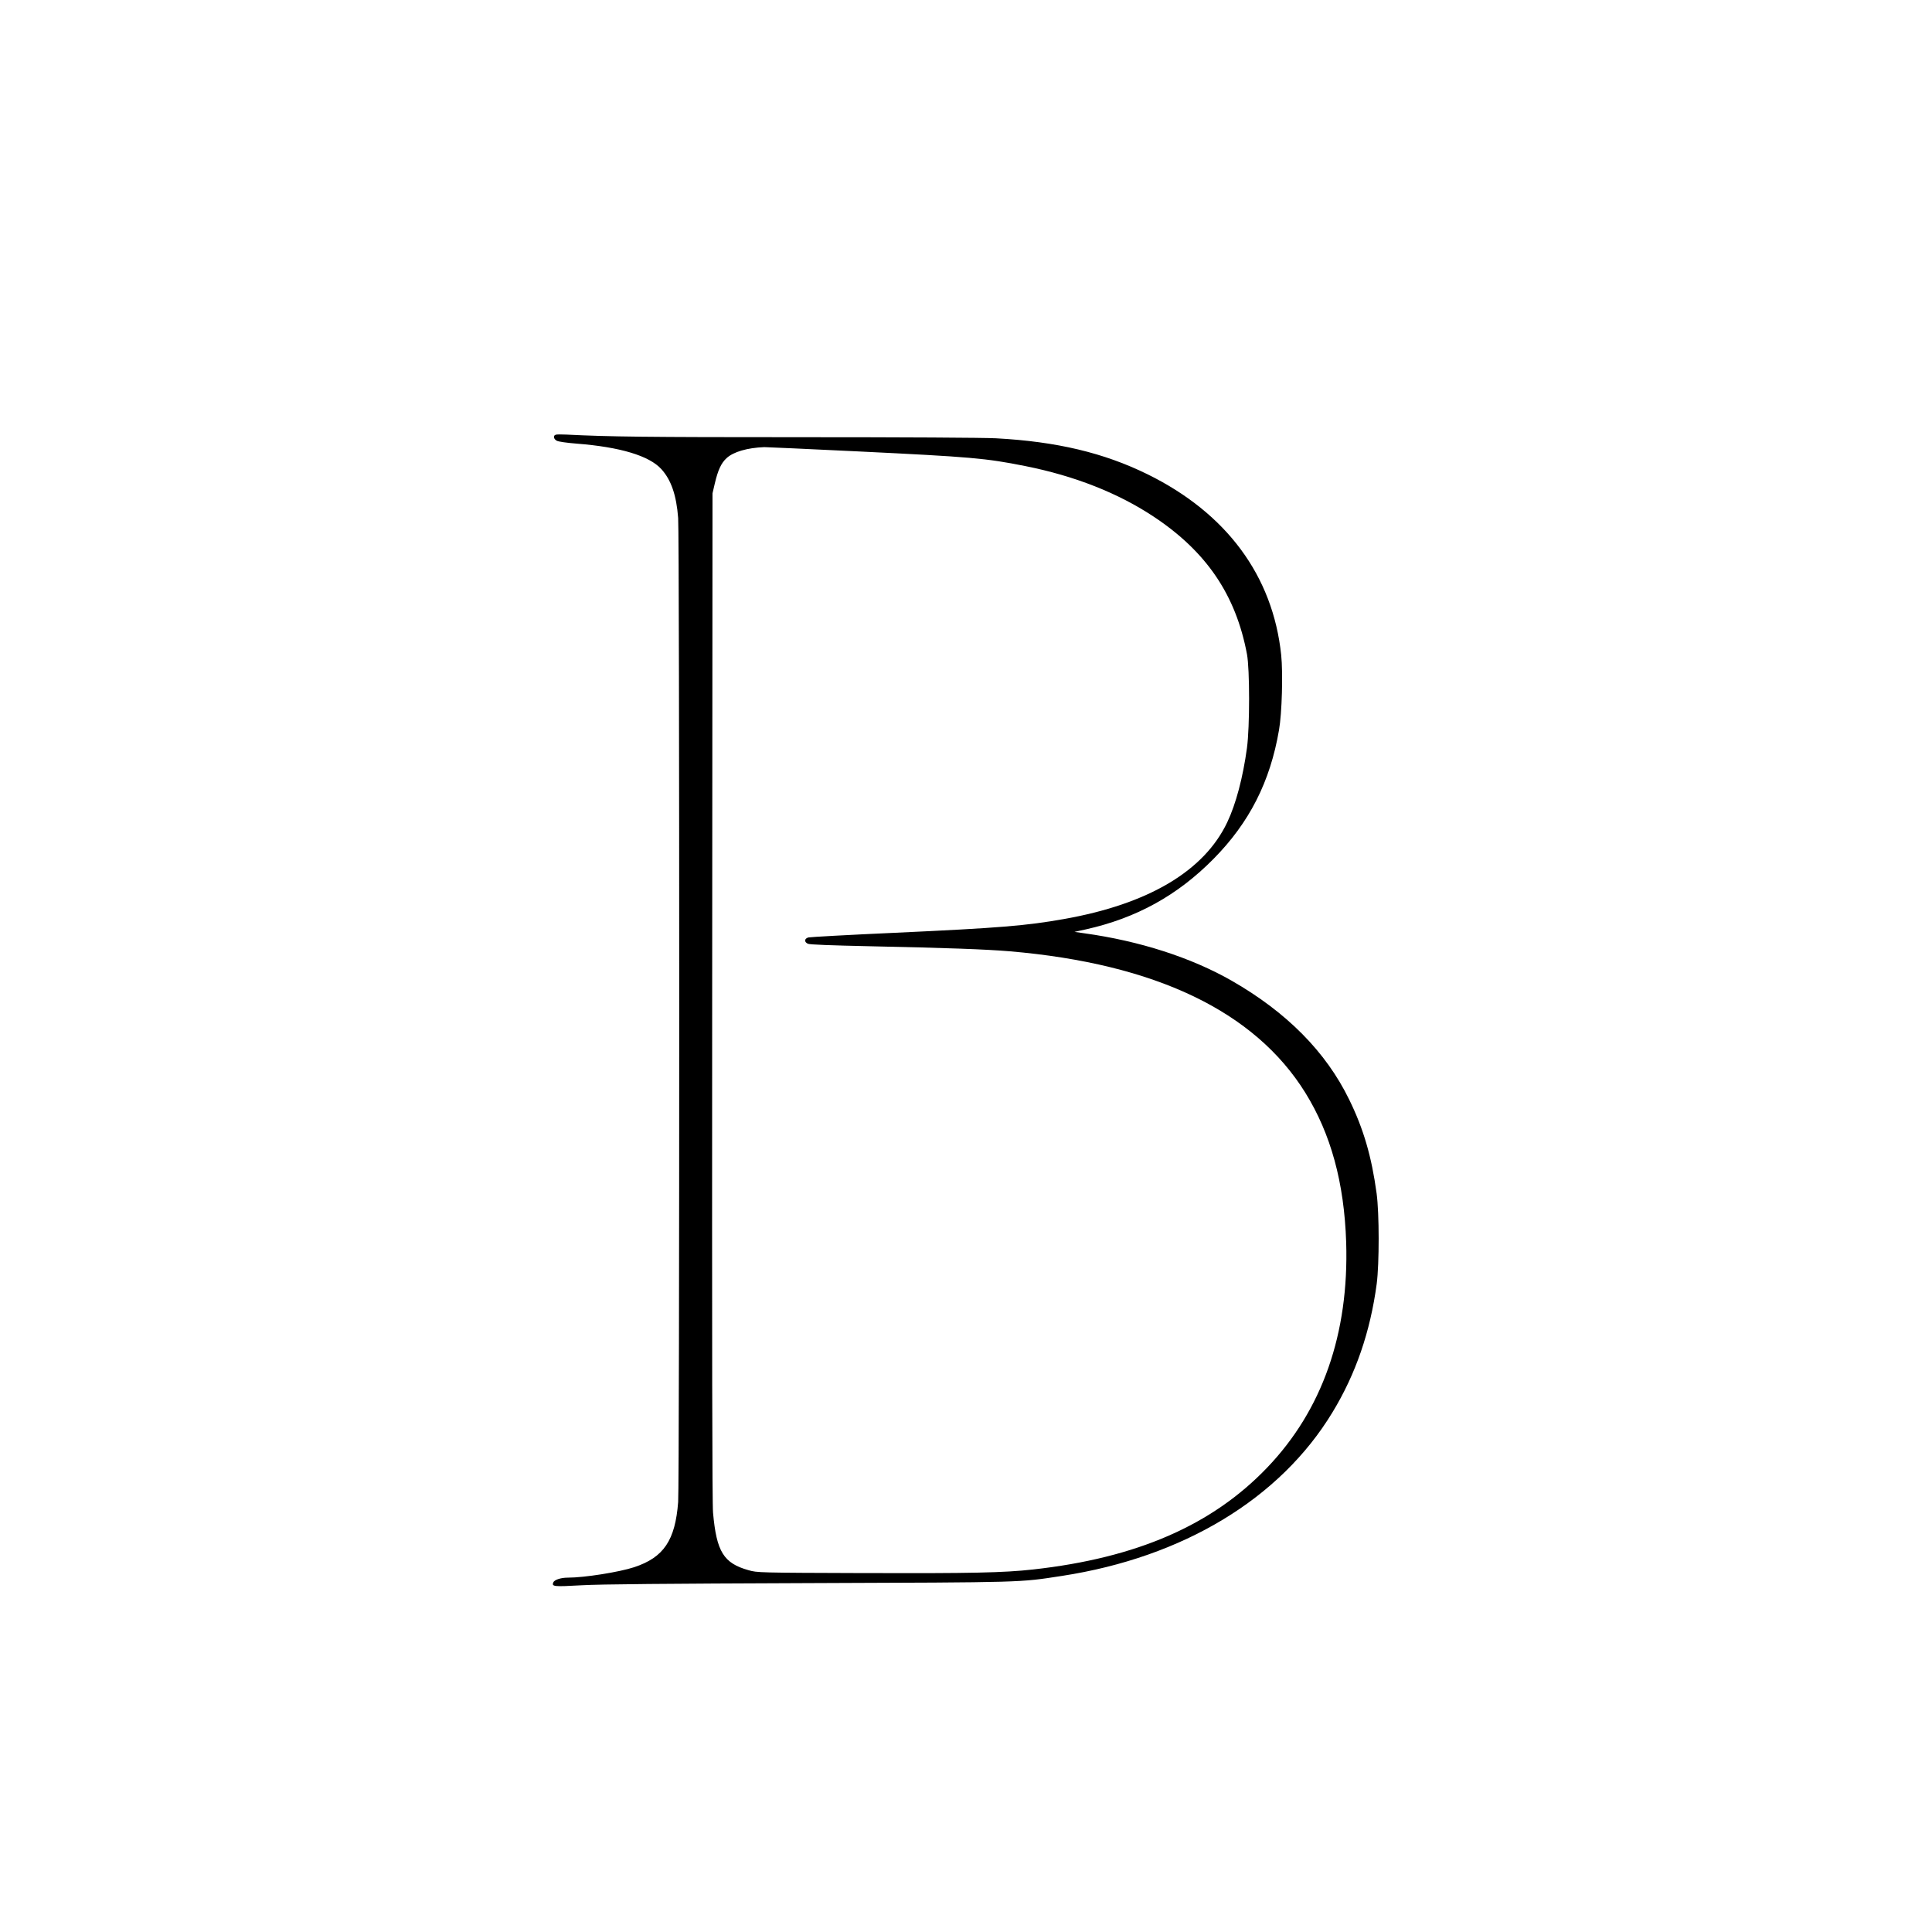 <?xml version="1.0" encoding="UTF-8" standalone="no"?> <svg xmlns="http://www.w3.org/2000/svg" version="1.0" width="1772pt" height="1772pt" viewBox="0 0 1772 1772" preserveAspectRatio="xMidYMid meet"><g transform="translate(0,1772) scale(0.1,-0.1)" fill="#000000" stroke="none"><path d="M5098 13733 c-27 -7 -21 -41 10 -56 15 -8 93 -19 182 -26 397 -31 665 -111 776 -234 90 -99 138 -239 154 -448 13 -172 13 -8850 0 -9025 -27 -352 -132 -508 -403 -598 -137 -45 -456 -96 -610 -96 -64 0 -124 -20 -133 -45 -14 -37 7 -39 258 -25 175 10 758 15 2083 20 2004 7 1927 5 2325 66 1112 171 2001 708 2481 1500 214 352 347 739 406 1179 24 184 24 648 -1 830 -46 338 -120 592 -252 861 -213 437 -573 800 -1077 1089 -371 212 -845 365 -1352 435 l-90 13 105 23 c464 104 839 311 1170 646 329 333 520 708 601 1183 27 153 37 521 20 687 -76 727 -501 1301 -1226 1658 -401 197 -833 300 -1390 330 -113 6 -842 10 -1803 10 -1409 0 -1738 4 -2137 24 -44 2 -88 2 -97 -1z m2767 -153 c1047 -51 1174 -62 1540 -135 451 -90 850 -247 1177 -464 484 -321 753 -718 855 -1261 26 -138 26 -666 0 -860 -37 -271 -101 -514 -181 -682 -212 -447 -723 -750 -1496 -887 -349 -62 -593 -82 -1545 -126 -423 -19 -783 -39 -800 -43 -38 -10 -41 -42 -5 -58 17 -8 206 -15 575 -23 709 -15 1058 -28 1275 -46 1336 -114 2248 -550 2712 -1297 235 -379 357 -825 375 -1373 26 -838 -219 -1538 -725 -2066 -505 -528 -1197 -829 -2147 -934 -271 -30 -563 -36 -1550 -33 -974 3 -980 4 -1058 26 -230 64 -295 169 -327 527 -8 85 -10 1468 -8 4735 l3 4615 21 90 c29 124 59 188 108 233 63 58 190 95 346 101 19 0 404 -17 855 -39z"></path></g></svg> 